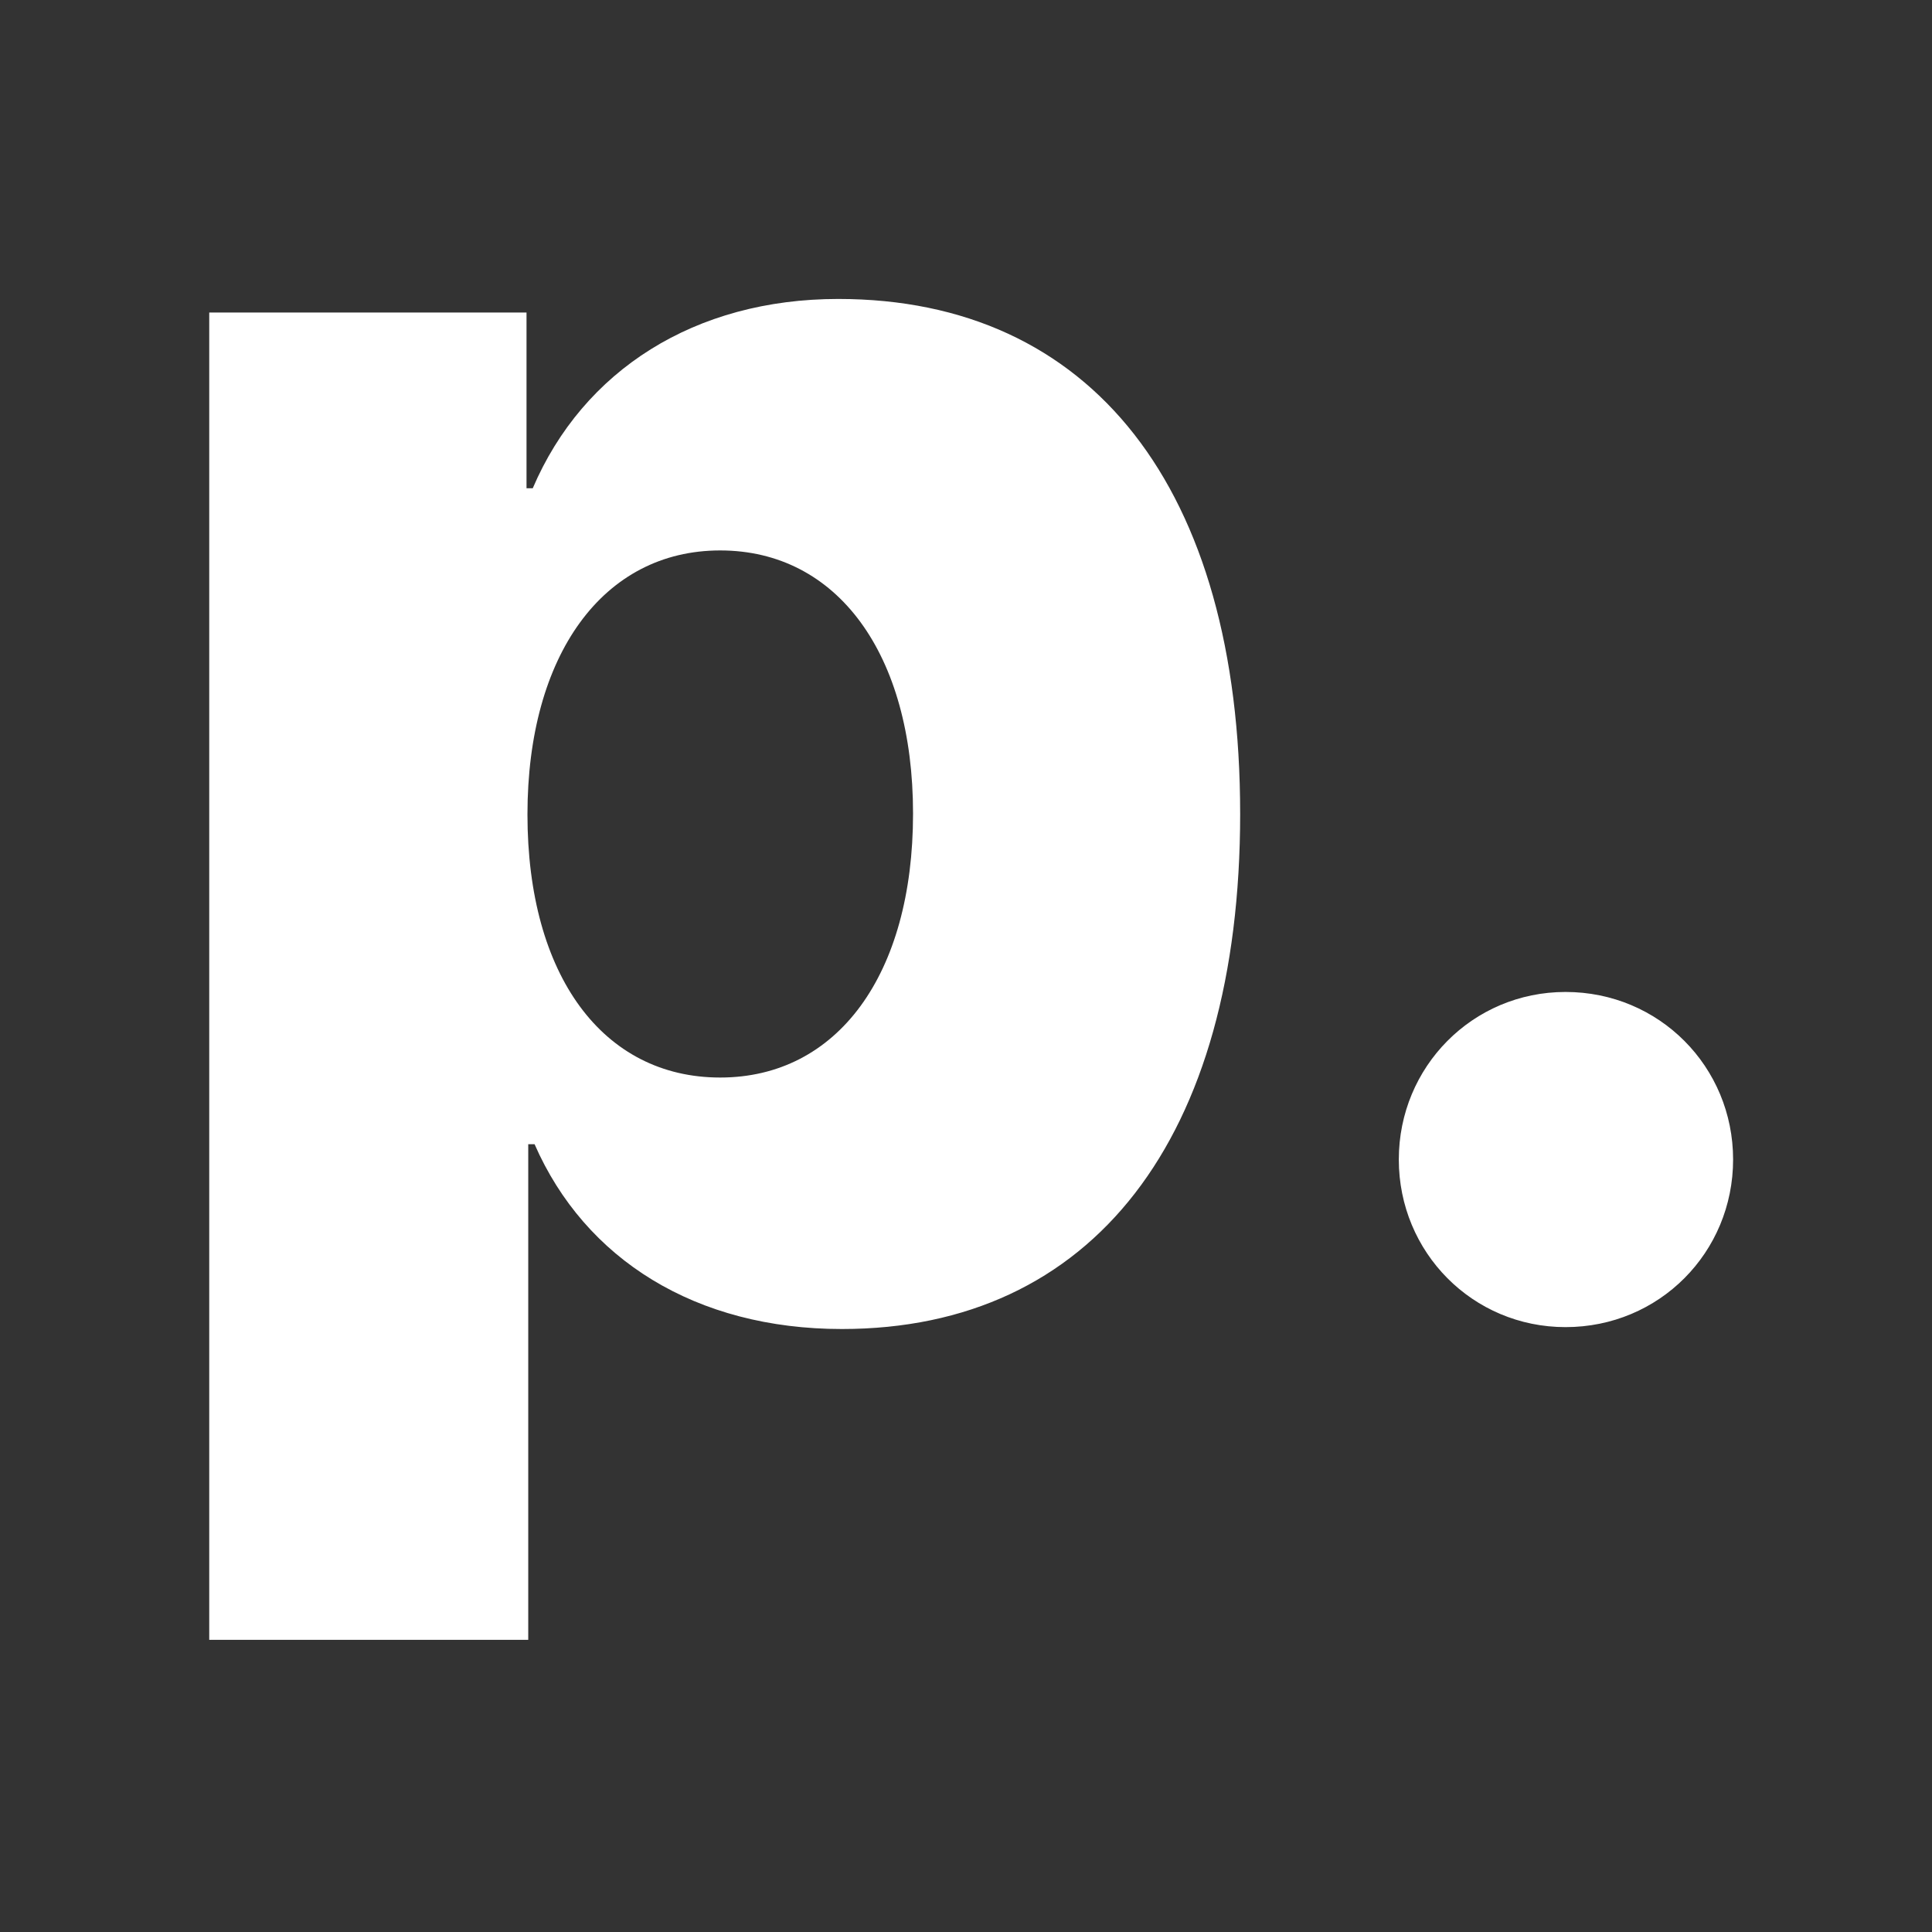 <svg xmlns="http://www.w3.org/2000/svg" viewBox="0 0 192 192"><rect x="0" y="0" width="192" height="192" fill="#333333" stroke="none"/><path d="M139.012 115.234c0-9.215 7.338-16.654 16.569-16.654 9.316 0 16.653 7.44 16.653 16.654 0 9.223-7.337 16.654-16.653 16.654-9.231 0-16.569-7.431-16.569-16.654M90.737 80.85c0-15.854-7.524-26.148-19.167-26.148-11.635 0-19.152 10.387-19.152 26.234 0 16.033 7.517 26.148 19.152 26.148 11.643 0 19.167-10.208 19.167-26.233m32.509 0c0 32.322-14.684 51.225-39.583 51.225-14.506 0-25.52-6.903-30.539-18.368h-.628v49.256H20.794V31.06h31.531v17.46h.62c5.02-11.736 16.12-18.81 30.36-18.81 25.164 0 39.94 18.81 39.94 51.14" style="fill:#fff;fill-opacity:1" /></svg>

